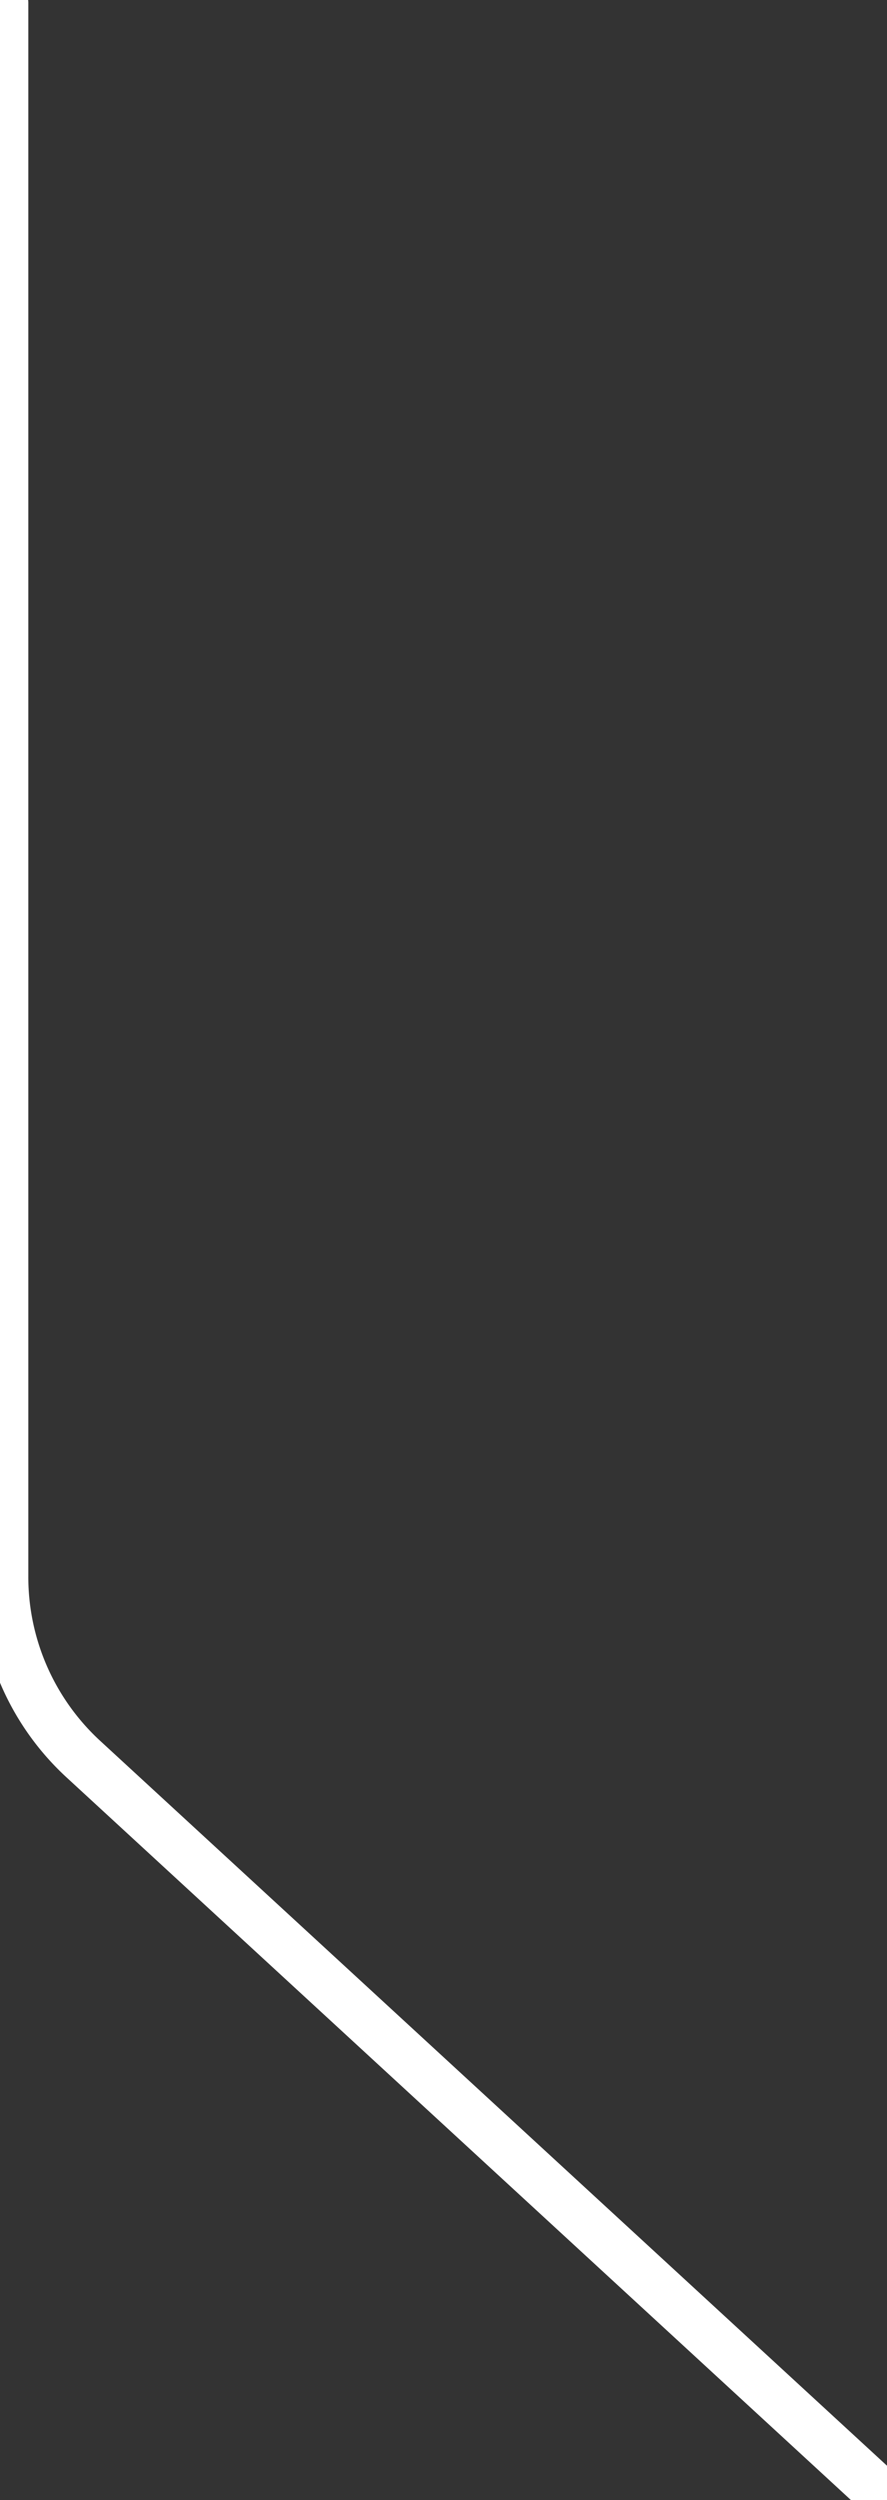 <svg xmlns="http://www.w3.org/2000/svg" width="89.27" height="251.6" viewBox="0 0 89.27 251.6"><rect x="0" y="0" width="89.27" height="251.6" fill="#333333" stroke="none"/><defs><style>.cls-1{fill:none;stroke:#fff;stroke-linecap:round;stroke-linejoin:round;stroke-width:5px;}</style></defs><title>Line</title><g id="Layer_2" data-name="Layer 2"><g id="Layer_1-2" data-name="Layer 1"><path class="cls-1" d="M89,251.3,8.35,177a24.93,24.93,0,0,1-8-18.35V.3"/></g></g></svg>